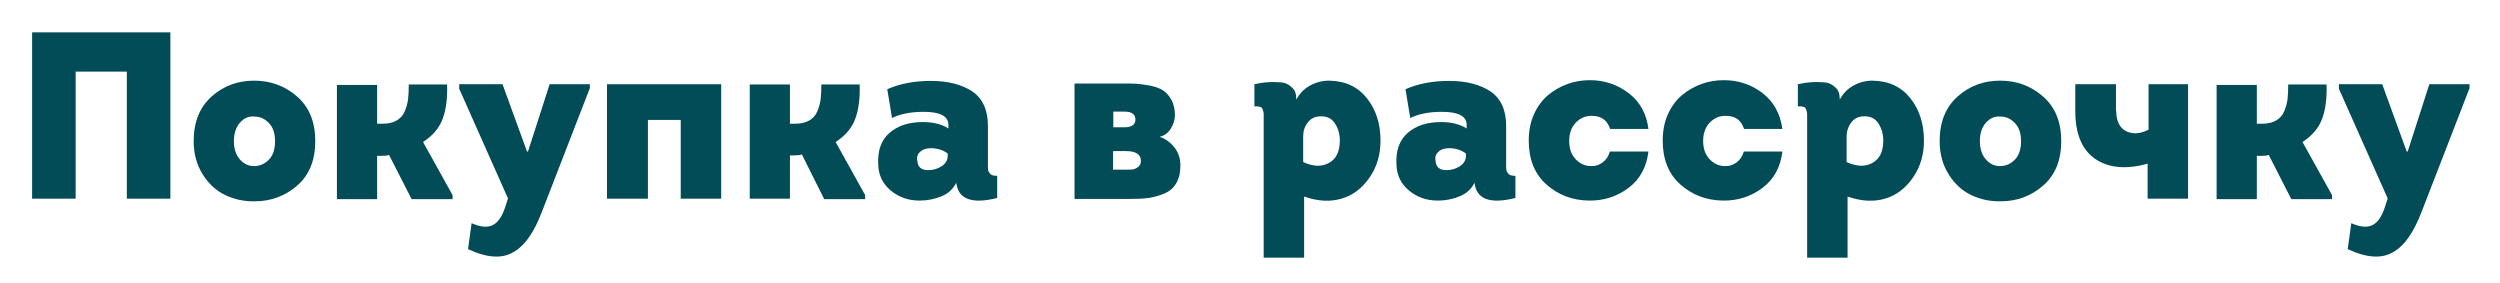 <?xml version="1.0" encoding="UTF-8"?> <!-- Generator: Adobe Illustrator 25.4.0, SVG Export Plug-In . SVG Version: 6.00 Build 0) --> <svg xmlns="http://www.w3.org/2000/svg" xmlns:xlink="http://www.w3.org/1999/xlink" id="Layer_1" x="0px" y="0px" viewBox="0 0 1050.7 119" style="enable-background:new 0 0 1050.7 119;" xml:space="preserve"> <style type="text/css"> .st0{fill:#014C57;} </style> <g> <path class="st0" d="M13.5,13.6h58.1v69.9H53.3V30.1H31.8v53.4H13.5V13.6z"></path> <path class="st0" d="M124.9,40.6c5.1,4.5,7.6,10.7,7.6,18.7c0,8-2.5,14.2-7.5,18.6c-5,4.4-11,6.7-17.9,6.7 c-4.5,0.1-8.6-0.8-12.4-2.6c-3.8-1.8-7-4.7-9.5-8.7c-2.5-4-3.8-8.6-3.8-14c0-8,2.5-14.2,7.5-18.7c5-4.5,11-6.7,17.9-6.7 C113.7,33.9,119.8,36.1,124.9,40.6z M100.9,51.5c-1.7,1.9-2.6,4.5-2.6,7.8c0,3.3,0.9,5.9,2.6,7.8c1.7,1.9,3.8,2.8,6.2,2.7 c2.3-0.1,4.3-1,6-2.8c1.7-1.8,2.5-4.4,2.5-7.6c0-3.3-0.8-5.8-2.5-7.6c-1.7-1.8-3.7-2.8-6-2.8C104.6,48.7,102.6,49.6,100.9,51.5z"></path> <path class="st0" d="M158.6,52h2c2.4,0,4.4-0.4,6-1.3c1.6-0.9,2.8-2.2,3.5-3.9c0.7-1.7,1.2-3.4,1.4-5.1c0.2-1.7,0.3-3.8,0.3-6.2 h16.1c0.2,5.6-0.4,10.4-1.8,14.3c-1.4,3.9-4.2,7.2-8.3,9.9l12.4,22.3v1.7H173l-9.5-18.6c-0.6,0.3-1.7,0.4-3.3,0.4h-1.7v18.2h-16.9 v-48h16.9V52z"></path> <path class="st0" d="M247.8,37.3l-20,51.6c-1.7,4.4-3.5,8-5.4,10.7c-1.9,2.8-4.1,4.9-6.5,6.3c-2.5,1.5-5.3,2.1-8.4,1.9 c-3.2-0.2-6.8-1.2-10.8-3.1l1.5-10.9c3.6,1.6,6.5,1.9,8.7,0.9c2.2-1,4-3.4,5.3-7.3l1.3-4L193,37.3v-1.9h18.2l10.3,28.3h0.4 l9.1-28.3h16.9V37.3z"></path> <path class="st0" d="M303.1,35.4v48.1h-17V50.4h-13.8v33.1h-17.2V35.4H303.1z"></path> <path class="st0" d="M332,52h2c2.4,0,4.4-0.4,6-1.3s2.8-2.2,3.5-3.9c0.7-1.7,1.2-3.4,1.4-5.1c0.2-1.7,0.3-3.8,0.3-6.2h16.1 c0.2,5.6-0.4,10.4-1.8,14.3c-1.4,3.9-4.2,7.2-8.3,9.9l12.4,22.3v1.7h-17.2L337,64.9c-0.6,0.3-1.7,0.4-3.3,0.4H332v18.2h-16.9v-48 H332V52z"></path> <path class="st0" d="M401.9,76.8c-1.3,2.6-3.3,4.5-6.2,5.7c-2.9,1.2-6,1.8-9.2,1.8c-4.7,0-8.7-1.4-12.1-4.2 c-3.4-2.8-5.2-6.5-5.3-11c-0.3-5.9,1.3-10.3,4.8-13.3c3.5-3,8.1-4.5,13.9-4.5c4.4,0,8,0.9,10.8,2.7v-1.5c0-3.7-3.5-5.5-10.4-5.5 c-5.5,0-9.9,0.9-13.3,2.6l-2-12.1c5.2-2.3,11.3-3.5,18.3-3.5c7.2,0,13,1.5,17.4,4.4c4.4,3,6.6,7.8,6.6,14.5v15.5 c0,1.5,0,2.5,0.1,3.1c0.1,0.6,0.5,1.2,1,1.7s1.5,0.7,2.8,0.7v9.3C408.4,85.9,402.7,83.7,401.9,76.8z M398.3,65.5v-1 c-2.2-1.6-4.7-2.3-7.6-2.2c-1.9,0.1-3.3,0.7-4.2,1.7c-1,1-1.3,2.4-0.9,4.1c0.3,2.3,1.8,3.4,4.5,3.4c2,0,3.9-0.5,5.6-1.6 C397.4,68.8,398.3,67.3,398.3,65.5z"></path> <path class="st0" d="M493.8,48.4c0,1.9-0.6,3.8-1.7,5.6c-1.1,1.8-2.7,3-4.7,3.5c2.6,0.9,4.7,2.5,6.3,4.6c1.6,2.1,2.4,4.6,2.4,7.4 c0,3.1-0.6,5.6-1.8,7.6s-2.9,3.4-5.1,4.3c-2.2,0.9-4.4,1.5-6.5,1.8c-2.1,0.3-4.6,0.4-7.5,0.4h-23.6V35.1h20c2.4,0,4.4,0,6,0.1 c1.6,0.1,3.5,0.4,5.8,0.8c2.3,0.5,4.1,1.1,5.4,2c1.4,0.9,2.5,2.2,3.5,3.9C493.3,43.8,493.8,45.9,493.8,48.4z M467.9,53.5h4.6 c3.1,0,4.7-1.1,4.7-3.2c0-2.3-1.6-3.4-4.7-3.4h-4.6V53.5z M467.9,71.3h5.4c1.2,0,2.1,0,2.8-0.1c0.7-0.1,1.4-0.4,2.2-1 c0.8-0.6,1.2-1.5,1.2-2.6c0-2.7-2.1-4.1-6.3-4.1h-5.4V71.3z"></path> <path class="st0" d="M544.8,41.5v0.4c1.3-2.5,3.2-4.5,5.7-5.9s5.2-2.1,8.1-2.1c6.8,0.1,12.1,2.6,15.9,7.4 c3.8,4.8,5.7,10.7,5.7,17.8c0,5.9-1.5,11-4.6,15.5c-3.1,4.5-7,7.5-11.8,8.9c-4.8,1.4-10,1.1-15.7-0.9v25.7h-17v-58 c0-1.3,0-2.2,0-2.6c0-0.4-0.2-0.9-0.4-1.6c-0.2-0.7-0.6-1.1-1.2-1.2c-0.6-0.2-1.3-0.2-2.3-0.2v-9.3c1.8-0.4,3.6-0.7,5.3-0.8 c1.8-0.2,3.6-0.1,5.6,0s3.6,0.9,4.8,2.1C544.2,37.7,544.8,39.4,544.8,41.5z M547.7,57.4v10.7c4.1,1.9,7.7,2.1,10.8,0.4 c3.1-1.7,4.6-4.8,4.6-9.4c0-2.8-0.7-5.2-2.1-7.3c-1.4-2.1-3.4-3-6-2.9c-2.2,0-4,0.8-5.3,2.5C548.3,53.1,547.7,55.1,547.7,57.4z"></path> <path class="st0" d="M619.7,76.8c-1.3,2.6-3.3,4.5-6.2,5.7c-2.9,1.2-6,1.8-9.2,1.8c-4.7,0-8.7-1.4-12.1-4.2 c-3.4-2.8-5.2-6.5-5.3-11c-0.3-5.9,1.3-10.3,4.8-13.3c3.5-3,8.1-4.5,13.9-4.5c4.4,0,8,0.9,10.8,2.7v-1.5c0-3.7-3.5-5.5-10.4-5.5 c-5.5,0-9.9,0.9-13.3,2.6l-2-12.1c5.2-2.3,11.3-3.5,18.3-3.5c7.2,0,13,1.5,17.4,4.4c4.4,3,6.6,7.8,6.6,14.5v15.5 c0,1.5,0,2.5,0.1,3.1c0.1,0.6,0.5,1.2,1,1.7s1.5,0.7,2.8,0.7v9.3C626.1,85.9,620.5,83.7,619.7,76.8z M616.1,65.5v-1 c-2.2-1.6-4.7-2.3-7.6-2.2c-1.9,0.1-3.3,0.7-4.2,1.7c-1,1-1.3,2.4-0.9,4.1c0.3,2.3,1.8,3.4,4.5,3.4c2,0,3.9-0.5,5.6-1.6 C615.2,68.8,616.1,67.3,616.1,65.5z"></path> <path class="st0" d="M692.8,54.2h-16.1c-1.2-3.7-3.7-5.5-7.6-5.5c-2.5-0.1-4.8,0.8-6.7,2.7c-1.9,1.9-2.9,4.5-2.9,7.8 c0,3.3,0.9,5.8,2.7,7.7c1.8,1.9,4,2.9,6.4,2.9c1.8,0.1,3.4-0.4,4.9-1.5c1.5-1.1,2.5-2.6,3.1-4.6h16.2c-0.8,6.6-3.6,11.7-8.4,15.3 c-4.8,3.6-10.4,5.4-16.6,5.3c-6.9-0.1-12.8-2.3-17.8-6.7c-5-4.4-7.5-10.6-7.5-18.5c0-4.1,0.7-7.8,2.2-11.1c1.5-3.3,3.5-6,5.9-8 c2.5-2.1,5.2-3.6,8.2-4.7c3-1.1,6.2-1.6,9.4-1.6c6.1,0,11.4,1.8,16.1,5.3C689.2,42.7,692,47.7,692.8,54.2z"></path> <path class="st0" d="M749.1,54.2H733c-1.2-3.7-3.7-5.5-7.6-5.5c-2.5-0.1-4.8,0.8-6.7,2.7c-1.9,1.9-2.9,4.5-2.9,7.8 c0,3.3,0.9,5.8,2.7,7.7c1.8,1.9,4,2.9,6.4,2.9c1.8,0.1,3.4-0.4,4.9-1.5c1.5-1.1,2.5-2.6,3.1-4.6h16.2c-0.8,6.6-3.6,11.7-8.4,15.3 c-4.8,3.6-10.4,5.4-16.6,5.3c-6.9-0.1-12.8-2.3-17.8-6.7c-5-4.4-7.5-10.6-7.5-18.5c0-4.1,0.7-7.8,2.2-11.1c1.5-3.3,3.5-6,5.9-8 c2.5-2.1,5.2-3.6,8.2-4.7c3-1.1,6.2-1.6,9.4-1.6c6.1,0,11.4,1.8,16.1,5.3C745.4,42.7,748.2,47.7,749.1,54.2z"></path> <path class="st0" d="M773.2,41.5v0.4c1.3-2.5,3.2-4.5,5.7-5.9s5.2-2.1,8.1-2.1c6.8,0.1,12.1,2.6,15.9,7.4 c3.8,4.8,5.7,10.7,5.7,17.8c0,5.9-1.5,11-4.6,15.5c-3.1,4.5-7,7.5-11.8,8.9c-4.8,1.4-10,1.1-15.7-0.9v25.7h-17v-58 c0-1.3,0-2.2,0-2.6c0-0.4-0.2-0.9-0.4-1.6c-0.2-0.7-0.6-1.1-1.2-1.2c-0.6-0.2-1.3-0.2-2.3-0.2v-9.3c1.8-0.4,3.6-0.7,5.3-0.8 c1.8-0.2,3.6-0.1,5.6,0s3.6,0.9,4.8,2.1C772.6,37.7,773.2,39.4,773.2,41.5z M776.1,57.4v10.7c4.1,1.9,7.7,2.1,10.8,0.4 c3.1-1.7,4.6-4.8,4.6-9.4c0-2.8-0.7-5.2-2.1-7.3c-1.4-2.1-3.4-3-6-2.9c-2.2,0-4,0.8-5.3,2.5C776.8,53.1,776.1,55.1,776.1,57.4z"></path> <path class="st0" d="M858.7,40.6c5.1,4.5,7.6,10.7,7.6,18.7c0,8-2.5,14.2-7.5,18.6c-5,4.4-11,6.7-17.9,6.7 c-4.5,0.1-8.6-0.8-12.4-2.6c-3.8-1.8-7-4.7-9.5-8.7c-2.5-4-3.8-8.6-3.8-14c0-8,2.5-14.2,7.5-18.7c5-4.5,11-6.7,17.9-6.7 C847.6,33.9,853.6,36.1,858.7,40.6z M834.7,51.5c-1.7,1.9-2.6,4.5-2.6,7.8c0,3.3,0.9,5.9,2.6,7.8c1.7,1.9,3.8,2.8,6.2,2.7 c2.3-0.1,4.3-1,6-2.8c1.7-1.8,2.5-4.4,2.5-7.6c0-3.3-0.8-5.8-2.5-7.6c-1.7-1.8-3.7-2.8-6-2.8C838.5,48.7,836.5,49.6,834.7,51.5z"></path> <path class="st0" d="M889.4,46.5c0,4.3,1.4,7.2,4.1,8.6c2.8,1.4,5.9,1.2,9.5-0.6V35.4h16.6v48.1h-17V68.8c-9.1,2.5-16.4,1.8-22-2 c-5.6-3.8-8.4-10.6-8.4-20.2V35.4h17.1V46.5z"></path> <path class="st0" d="M948.5,52h2c2.4,0,4.4-0.4,6-1.3s2.8-2.2,3.5-3.9c0.7-1.7,1.2-3.4,1.4-5.1c0.2-1.7,0.3-3.8,0.3-6.2h16.1 c0.2,5.6-0.4,10.4-1.8,14.3c-1.4,3.9-4.2,7.2-8.3,9.9l12.4,22.3v1.7H963l-9.5-18.6c-0.6,0.3-1.7,0.4-3.3,0.4h-1.7v18.2h-16.9v-48 h16.9V52z"></path> <path class="st0" d="M1037.8,37.3l-20,51.6c-1.7,4.4-3.5,8-5.4,10.7c-1.9,2.8-4.1,4.9-6.5,6.3c-2.5,1.5-5.3,2.1-8.4,1.9 c-3.2-0.2-6.8-1.2-10.8-3.1l1.5-10.9c3.6,1.6,6.5,1.9,8.7,0.9c2.2-1,4-3.4,5.3-7.3l1.3-4L983,37.3v-1.9h18.2l10.3,28.3h0.4 l9.1-28.3h16.9V37.3z"></path> </g> </svg> 